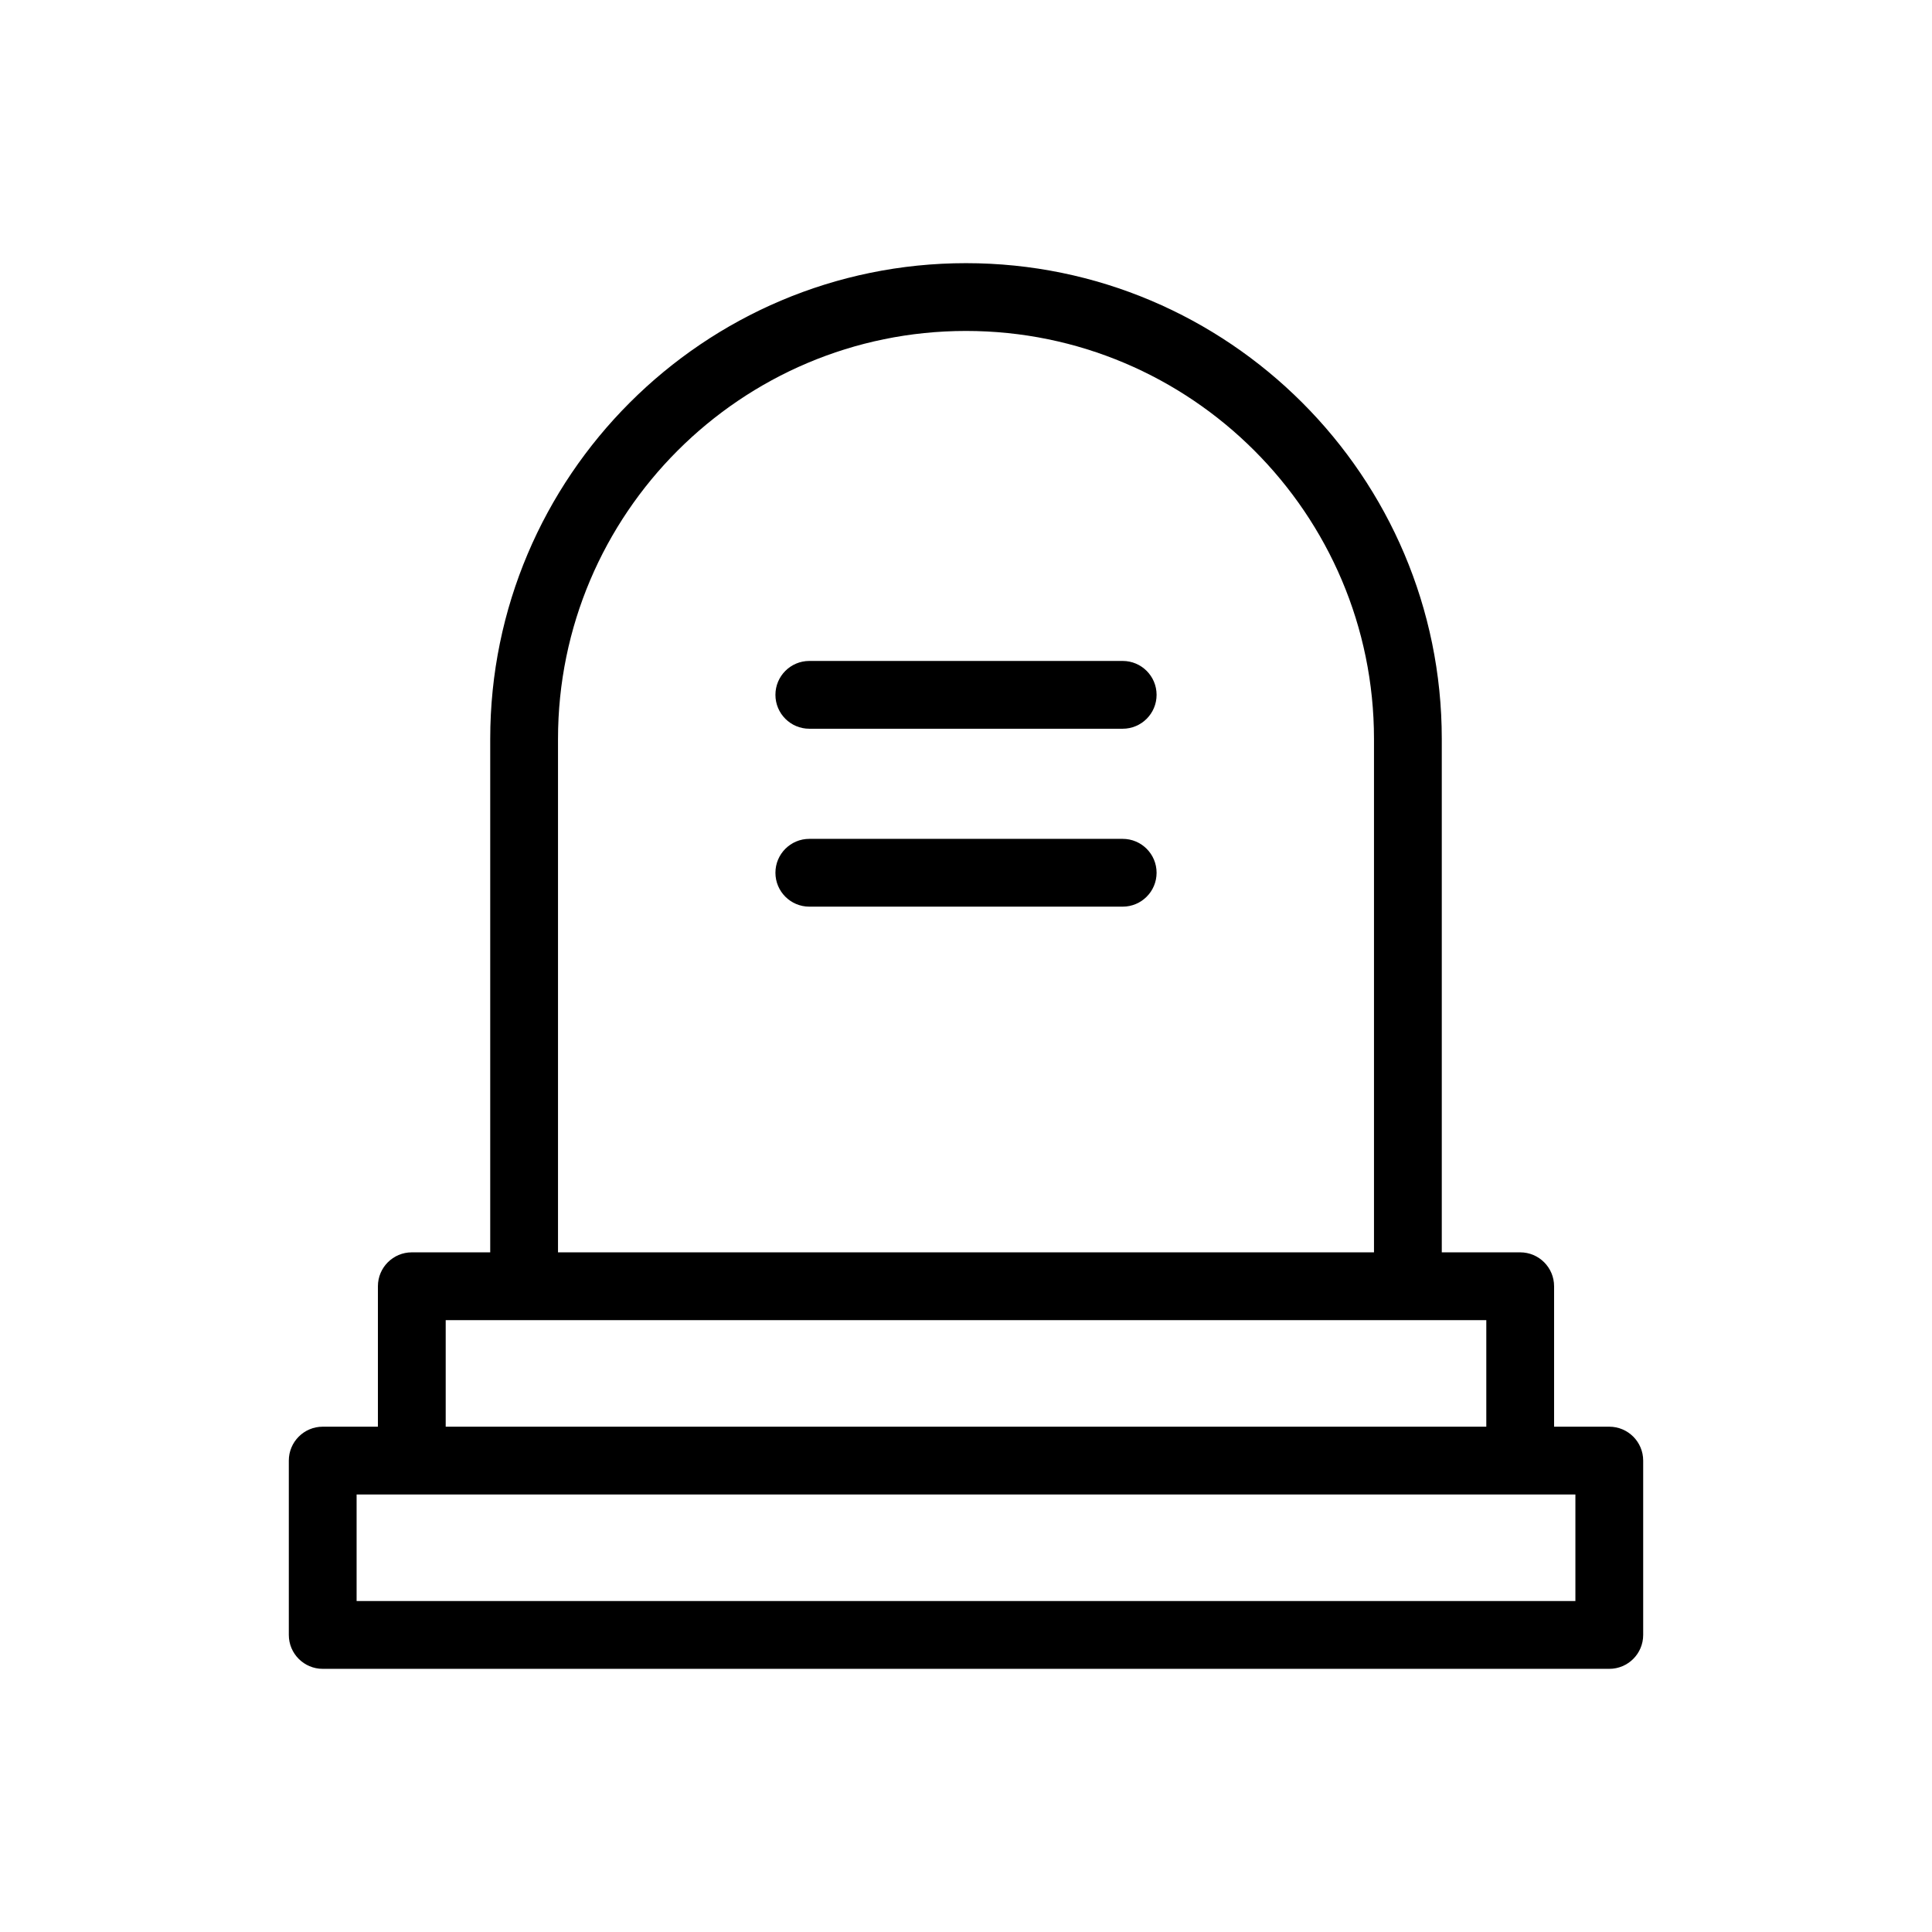 <?xml version="1.0" encoding="UTF-8"?>
<svg id="Layer_2" xmlns="http://www.w3.org/2000/svg" width="114" height="114" viewBox="0 0 114 114">
  <path d="M19.042,98.472h75.916c1.104,0,2-.896,2-2v-10.288c0-1.104-.896-2-2-2h-3.257v-8.288c0-1.104-.896-2-2-2h-4.627v-30.294c0-15.48-12.594-28.074-28.074-28.074s-28.074,12.594-28.074,28.074v30.294h-4.627c-1.104,0-2,.896-2,2v8.288h-3.257c-1.104,0-2,.896-2,2v10.288c0,1.104.896,2,2,2ZM32.926,43.602c0-13.274,10.8-24.074,24.074-24.074s24.074,10.8,24.074,24.074v30.294h-48.148v-30.294ZM26.299,77.896h61.402v6.288H26.299v-6.288ZM21.042,88.184h71.916v6.288H21.042v-6.288Z"/>
  <path d="M66.246,39h-18.491c-1.104,0-2,.896-2,2s.896,2,2,2h18.491c1.104,0,2-.896,2-2s-.896-2-2-2Z"/>
  <path d="M66.246,49.498h-18.491c-1.104,0-2,.896-2,2s.896,2,2,2h18.491c1.104,0,2-.896,2-2s-.896-2-2-2Z"/>
</svg>